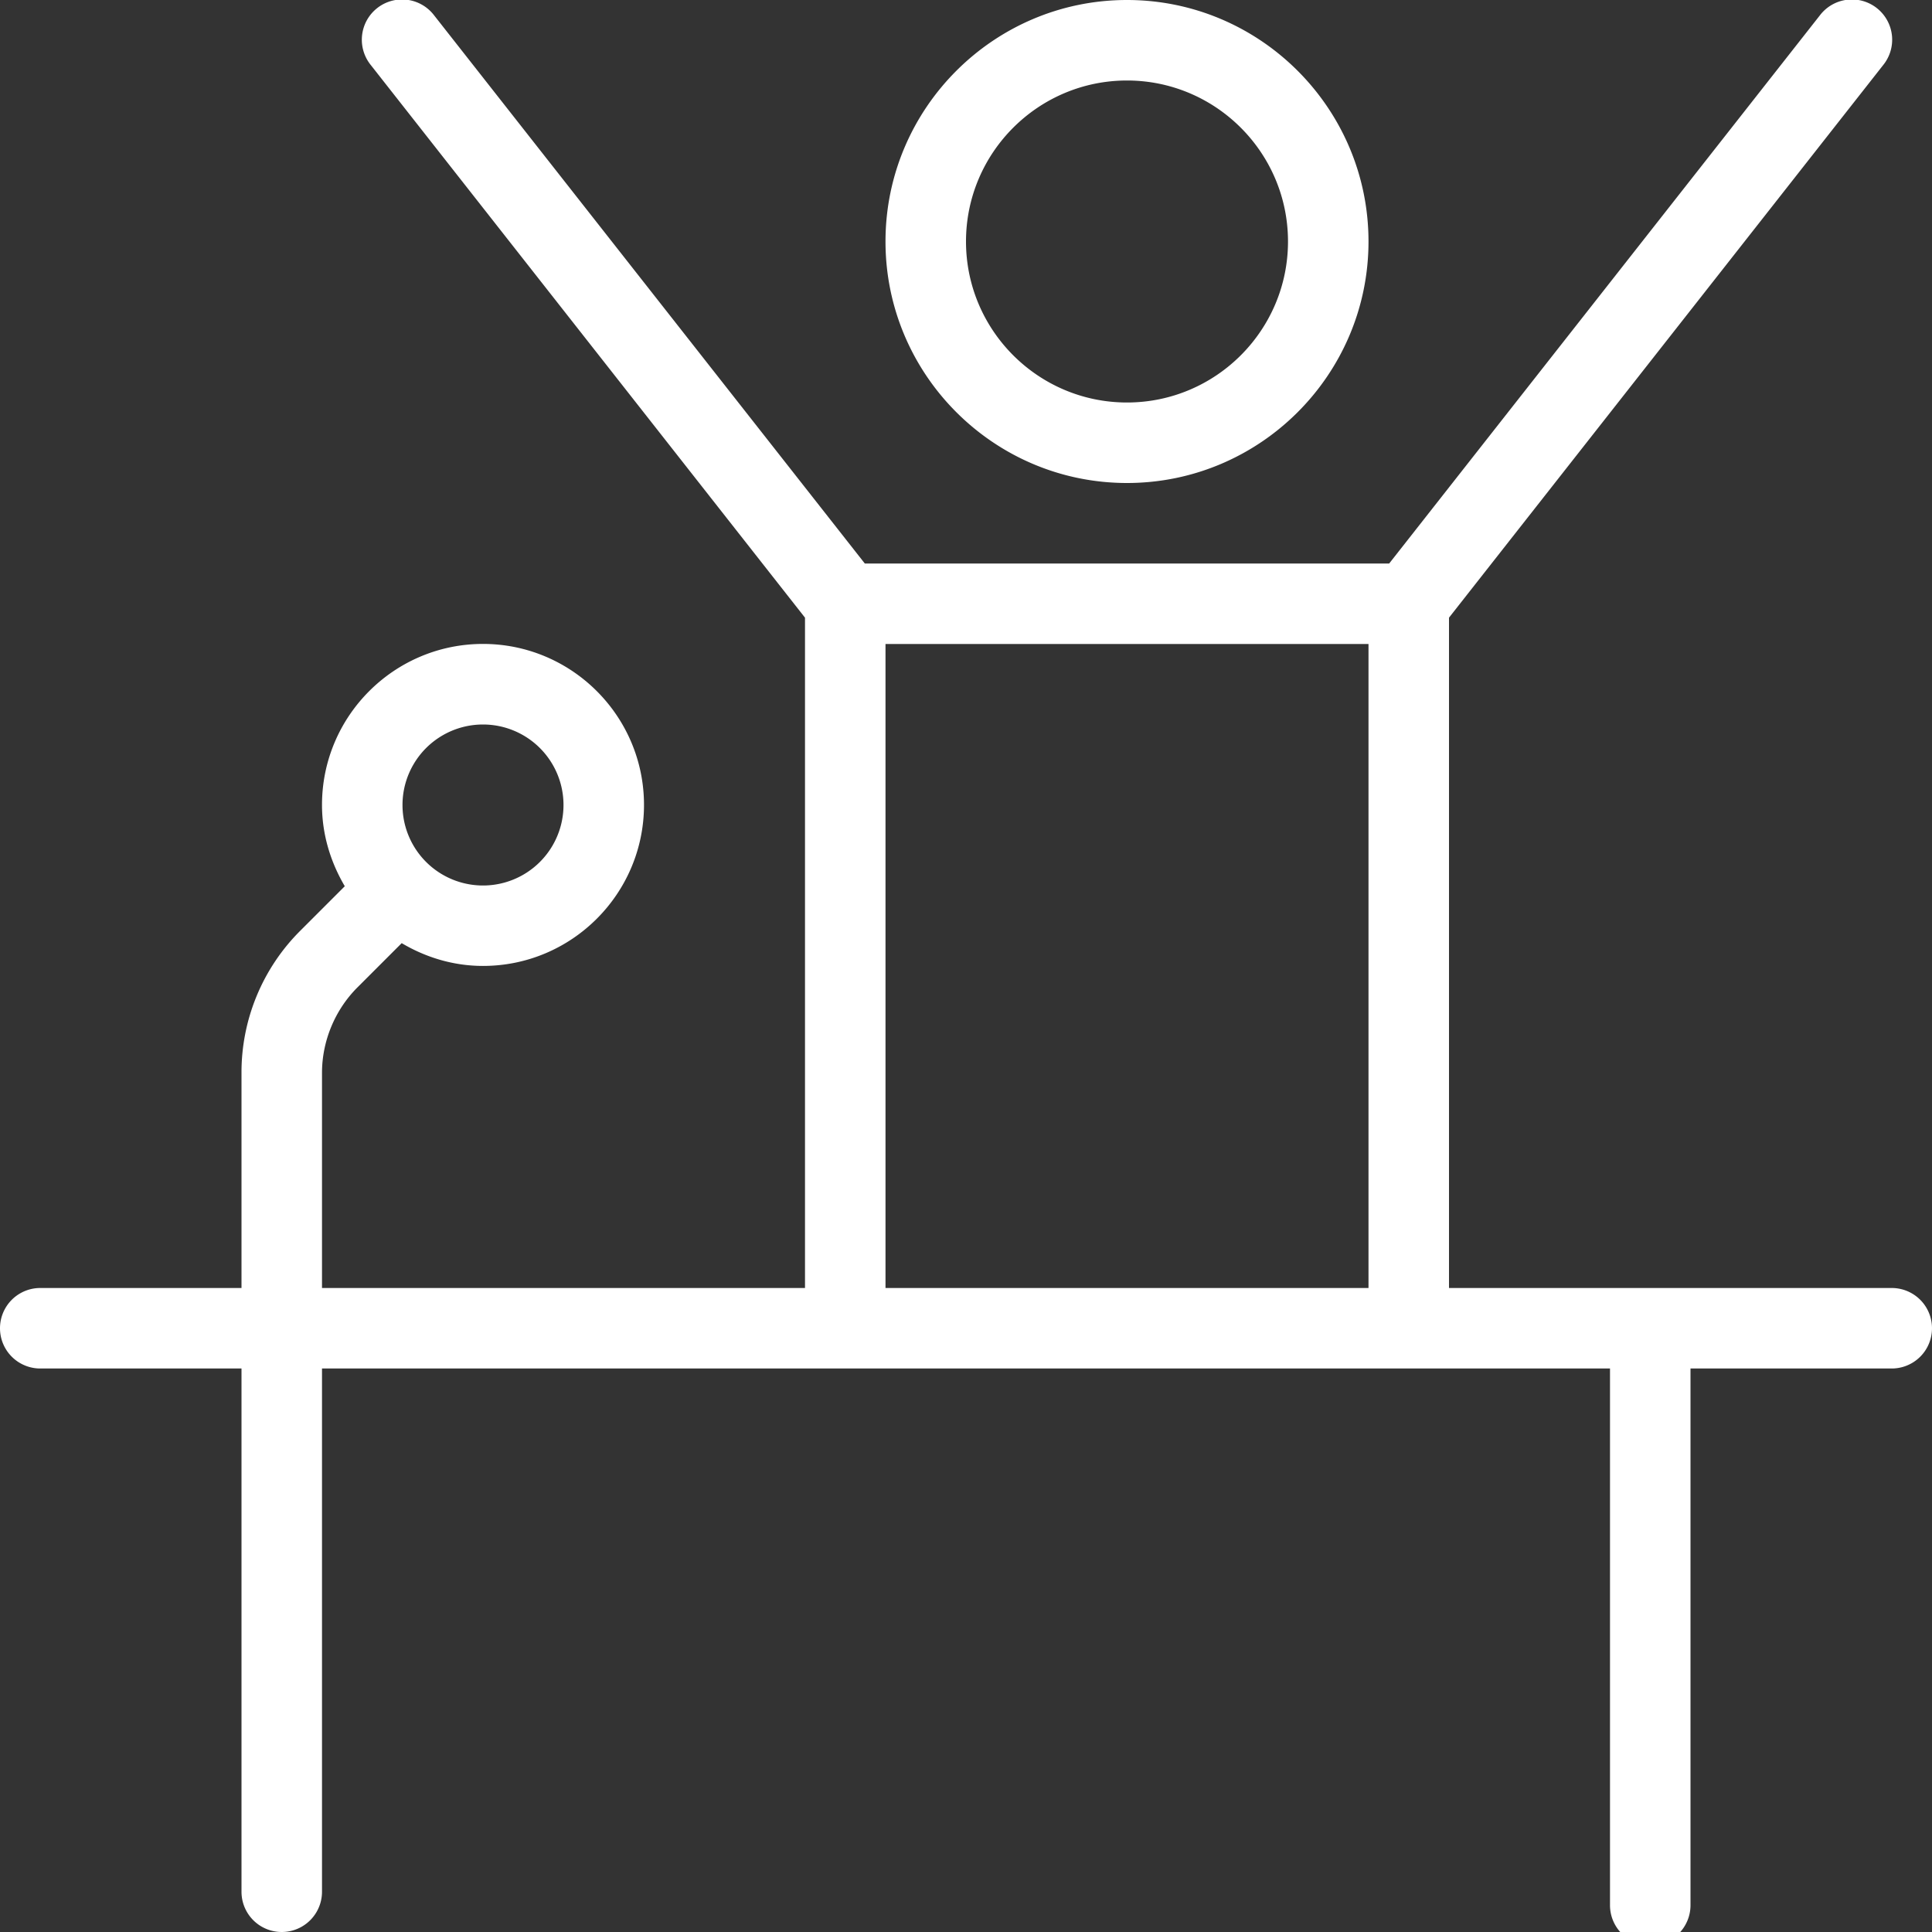 <svg class="" xml:space="preserve" style="enable-background:new 0 0 512 512" viewBox="0 0 24 24" y="0" x="0" height="512" width="512" xmlns:xlink="http://www.w3.org/1999/xlink" version="1.1" xmlns="http://www.w3.org/2000/svg"><rect x="0" y="0" width="24" height="24" fill="#333333" stroke="none"/><g><path data-original="#000000" opacity="1" fill="#ffffff" d="M14 6c1.654 0 3-1.346 3-3s-1.346-3-3-3-3 1.346-3 3 1.346 3 3 3Zm0-5c1.103 0 2 .897 2 2s-.897 2-2 2-2-.897-2-2 .897-2 2-2Zm9.5 15H18V7.673L23.393.809a.5.5 0 1 0-.786-.618L17.257 7h-6.514L5.393.191a.5.5 0 1 0-.786.618L10 7.673V16H4v-2.672c0-.395.16-.781.439-1.061l.551-.551c.297.176.64.283 1.01.283 1.103 0 2-.897 2-2s-.897-2-2-2-2 .897-2 2c0 .37.108.712.283 1.01l-.551.551A2.484 2.484 0 0 0 3 13.328V16H.5a.5.5 0 0 0 0 1H3v6.5a.5.5 0 0 0 1 0V17h16v6.667a.5.5 0 0 0 1 0V17h2.5a.5.5 0 0 0 0-1ZM6 9a1 1 0 1 1 0 2 1 1 0 0 1 0-2Zm11 7h-6V8h6v8Z"></path></g></svg>
